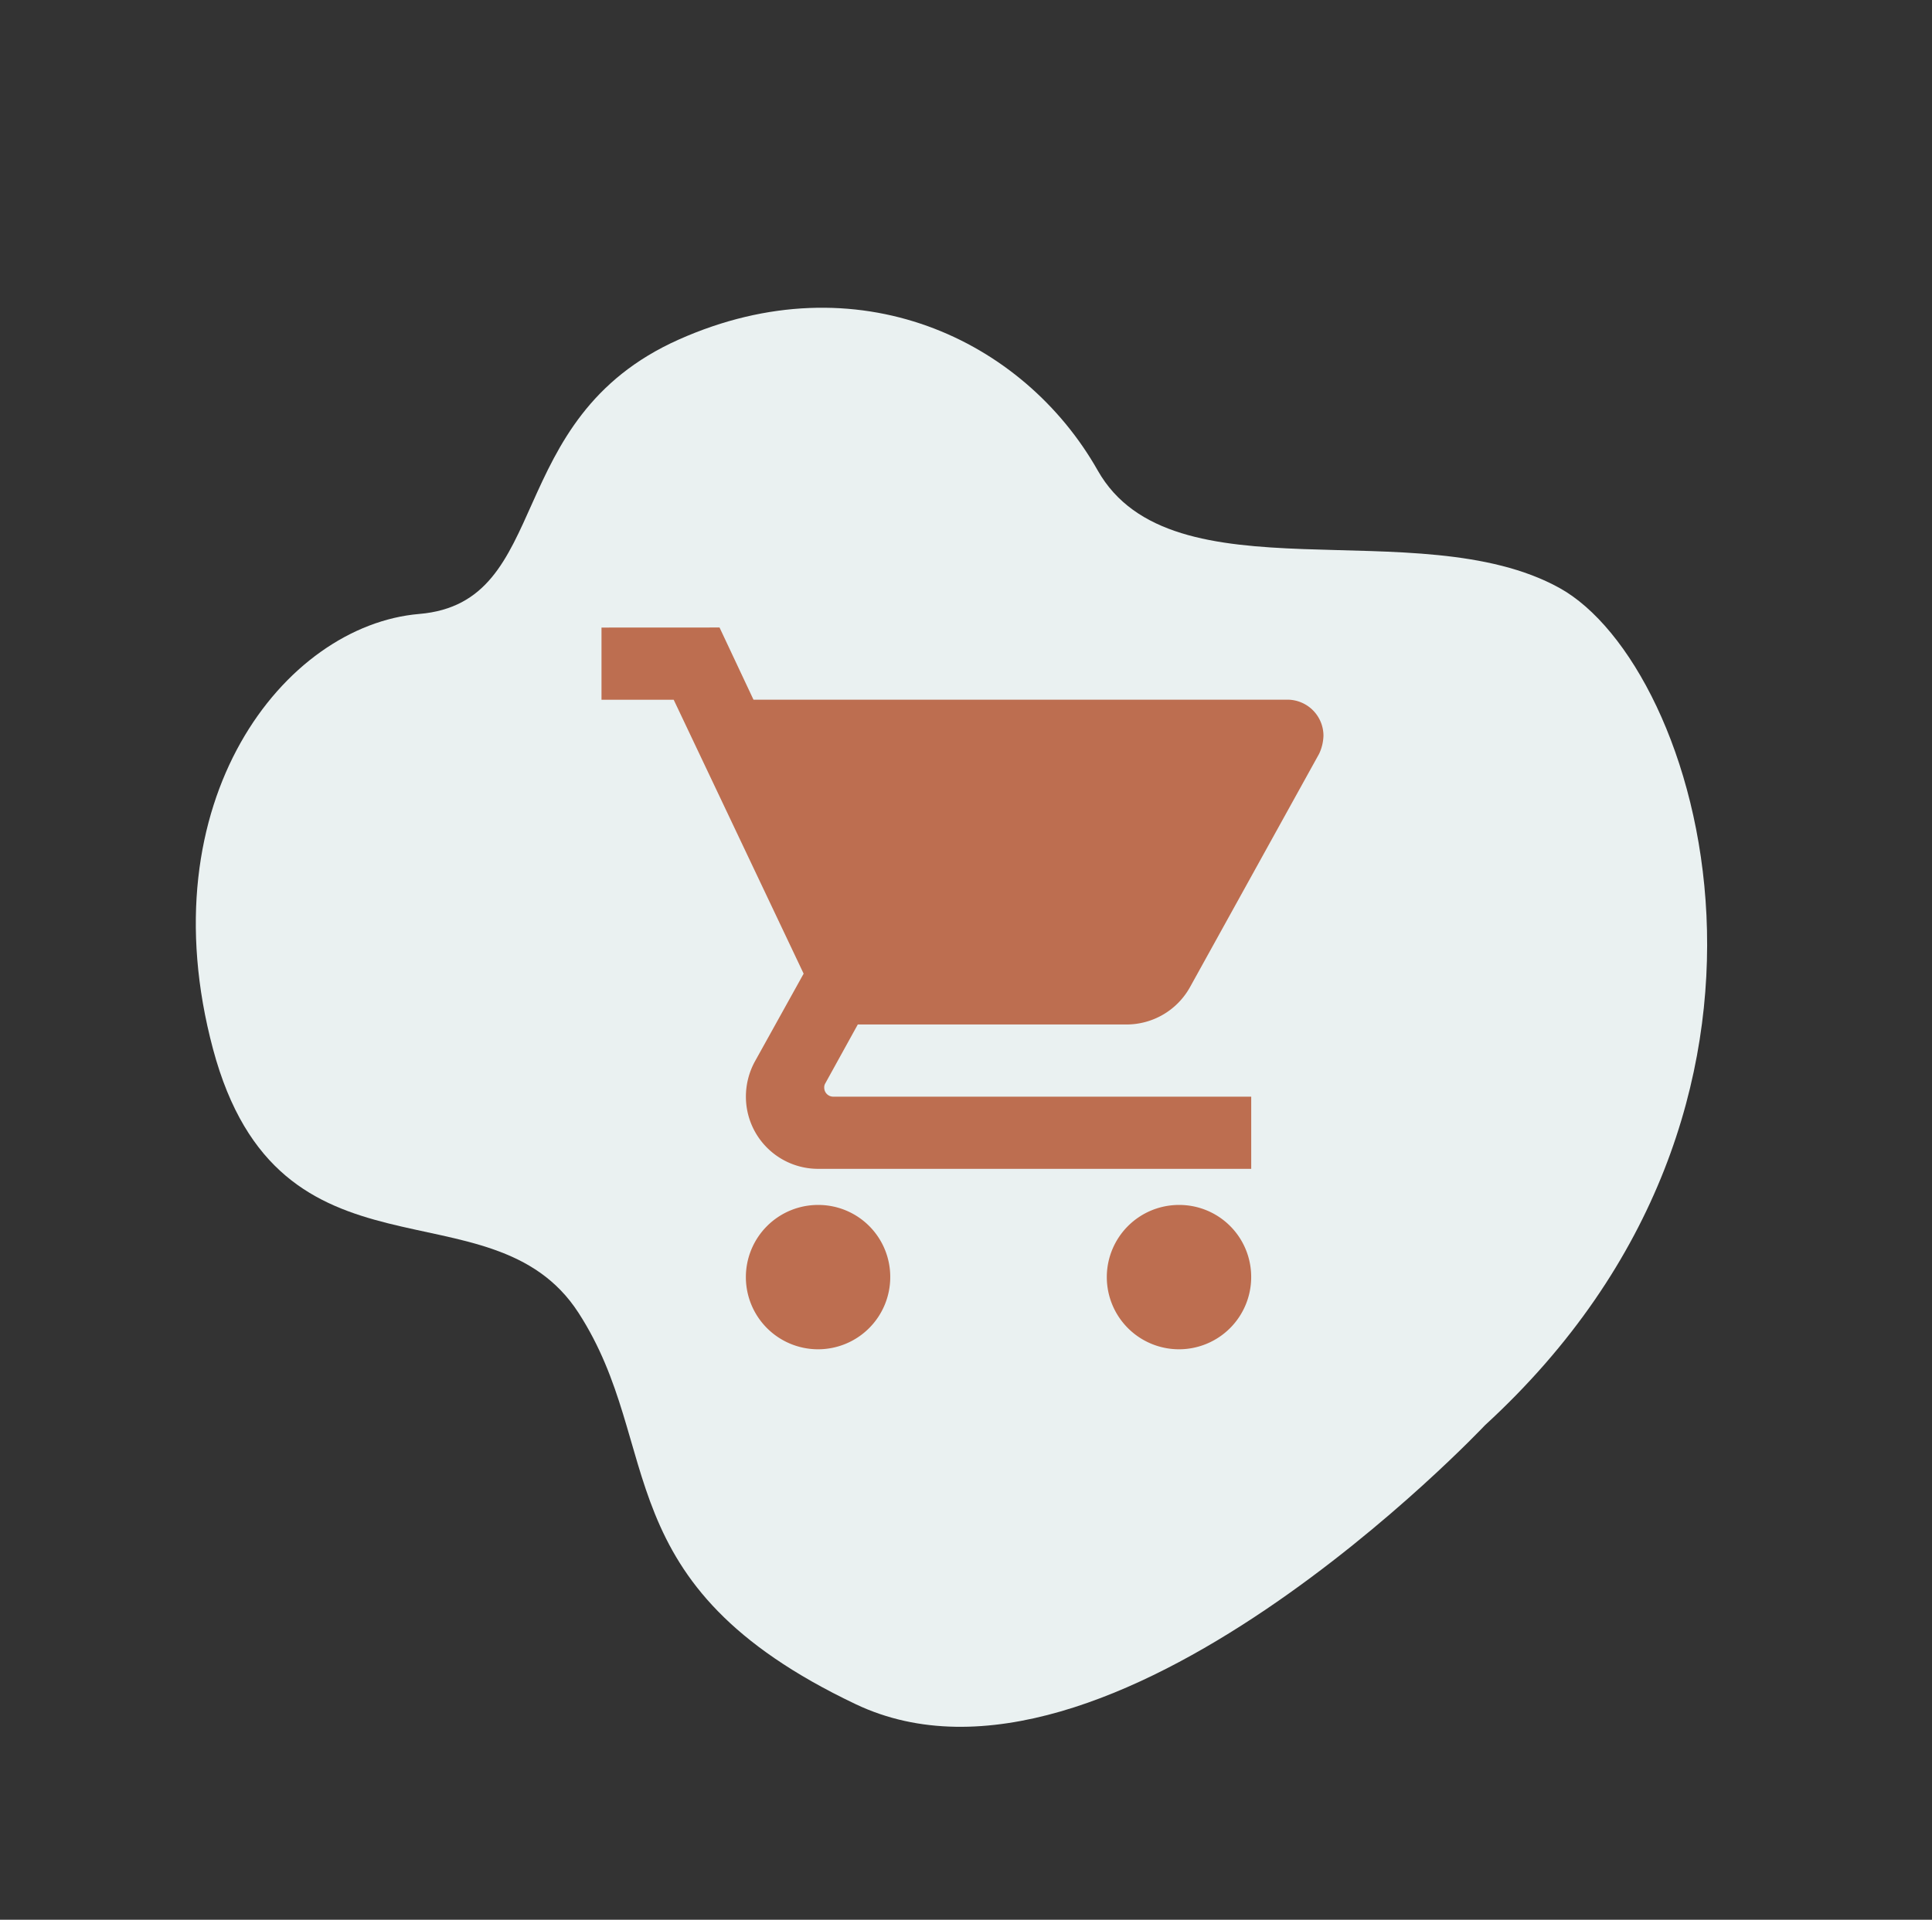 <svg xmlns="http://www.w3.org/2000/svg" width="128.466" height="127.679" viewBox="0 0 128.466 127.679">
  <rect x="0" y="0" width="128.466" height="127.679" fill="#333333" stroke="none"/>
  <g id="mercado-municipal-icon" transform="translate(-47.625 -694)">
    <g id="Grupo_855" data-name="Grupo 855">
      <g id="Grupo_770" data-name="Grupo 770" transform="translate(47.625 762.698) rotate(-51)">
        <path id="Caminho_3" data-name="Caminho 3" d="M41.865,93.157S5.489,90.432,1.114,72.32,6.434,51.745,9.745,41.6-1.96,25.473,8.089,11.671,32.959-2.372,39.2,4.129,52.649.156,64.242,6.055s14.43,17.819,10.765,27.129S86.37,51.4,88.255,61.952,73.129,97.811,41.865,93.157Z" transform="translate(0 0)" fill="#eaf1f1"/>
      </g>
      <g id="Grupo_771" data-name="Grupo 771" transform="translate(82.822 730.937)">
        <path id="Caminho_1316" data-name="Caminho 1316" d="M2130,401.4a4.8,4.8,0,1,0,4.8,4.8,4.783,4.783,0,0,0-4.8-4.8M2091.6,363v4.8h4.8l8.641,18.218-3.264,5.881a4.892,4.892,0,0,0-.575,2.3,4.8,4.8,0,0,0,4.8,4.8h28.8v-4.8H2107.01a.6.6,0,0,1-.6-.6.5.5,0,0,1,.073-.288l2.159-3.913h17.883a4.827,4.827,0,0,0,4.2-2.472l8.592-15.53a3.029,3.029,0,0,0,.289-1.2,2.4,2.4,0,0,0-2.4-2.4h-35.5l-2.257-4.8M2106,401.4a4.8,4.8,0,1,0,4.8,4.8A4.783,4.783,0,0,0,2106,401.4Z" transform="translate(-2086.801 -358.199)" fill="#bd6e50"/>
        <rect id="Retângulo_5218" data-name="Retângulo 5218" width="57.607" height="57.606" transform="translate(0 0)" fill="none"/>
      </g>
    </g>
  </g>
</svg>
